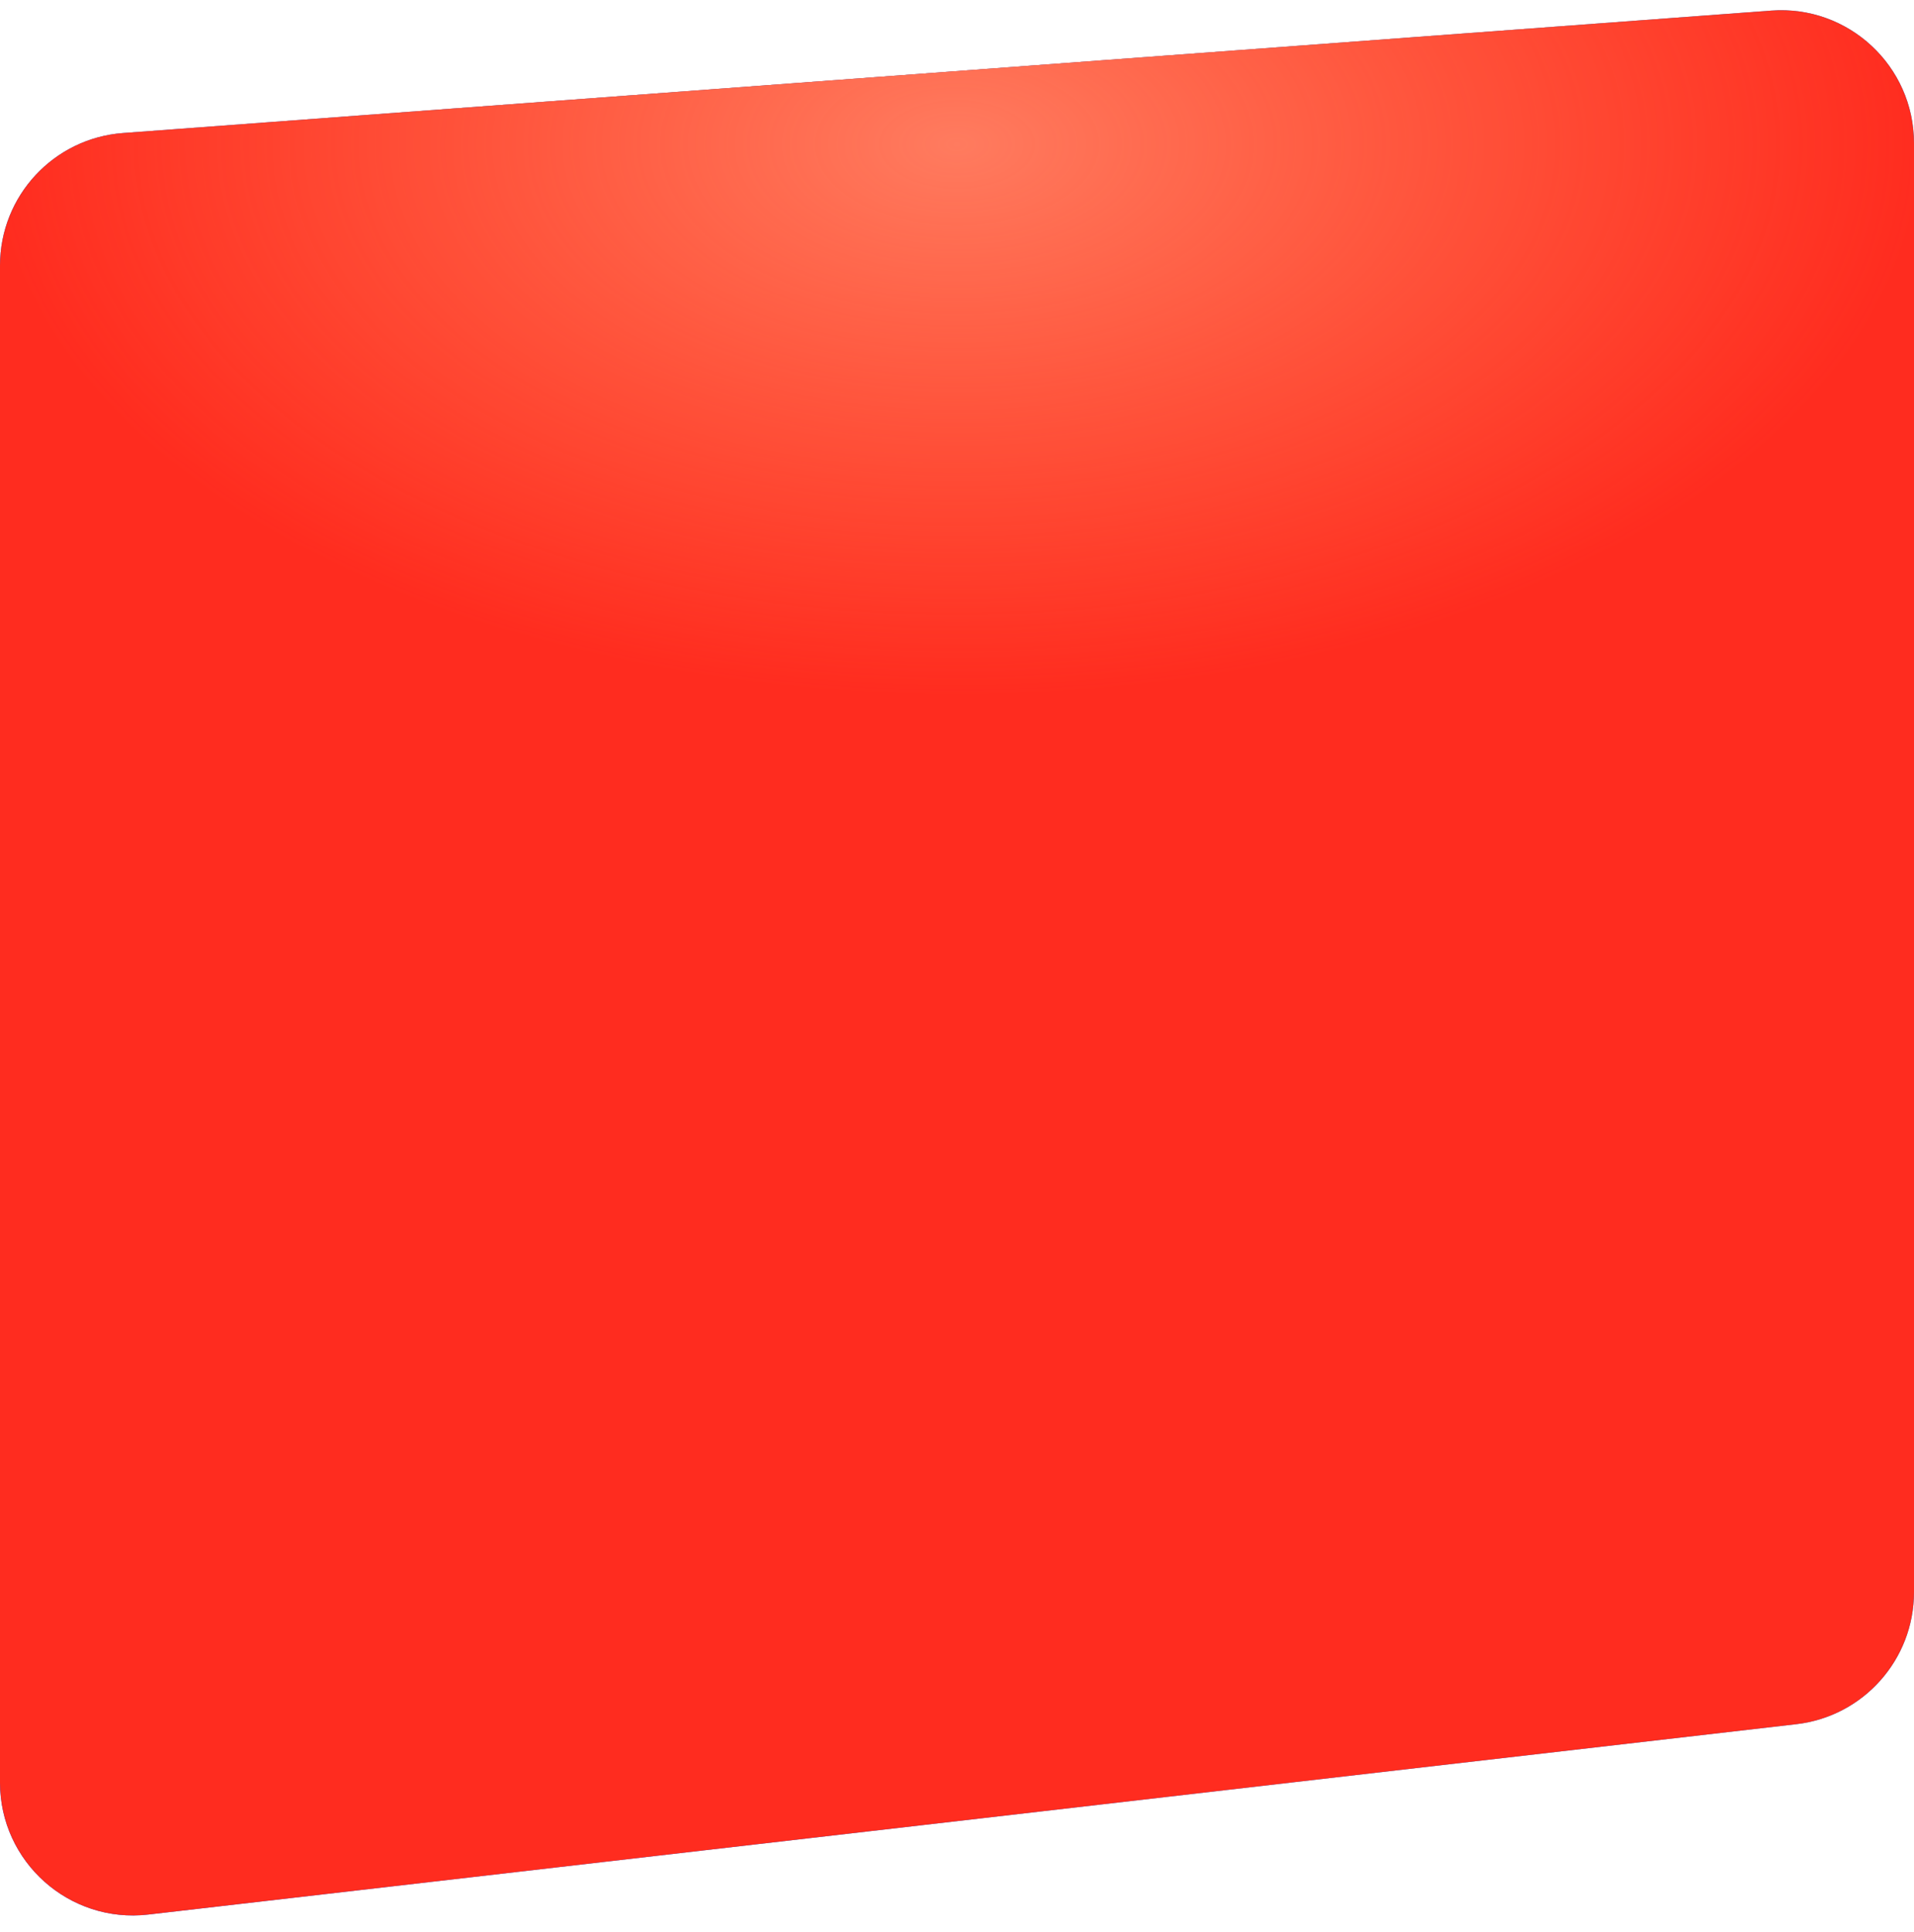 <?xml version="1.0" encoding="UTF-8"?> <svg xmlns="http://www.w3.org/2000/svg" width="1200" height="1211" viewBox="0 0 1200 1211" fill="none"><path d="M0 166.488C0 122.859 33.652 86.615 77.162 83.384L1110.5 6.647C1158.82 3.058 1200 41.296 1200 89.751V997.998C1200 1040.32 1168.27 1075.93 1126.23 1080.78L92.893 1200.11C43.41 1205.82 0 1167.13 0 1117.32V166.488Z" fill="url(#paint0_linear_18_1863)"></path><path d="M0 166.488C0 122.859 33.652 86.615 77.162 83.384L1110.5 6.647C1158.82 3.058 1200 41.296 1200 89.751V997.998C1200 1040.32 1168.27 1075.93 1126.23 1080.78L92.893 1200.11C43.41 1205.82 0 1167.13 0 1117.32V166.488Z" fill="#FF2C1F"></path><path d="M0 166.488C0 122.859 33.652 86.615 77.162 83.384L1110.5 6.647C1158.82 3.058 1200 41.296 1200 89.751V997.998C1200 1040.32 1168.27 1075.93 1126.23 1080.78L92.893 1200.11C43.41 1205.82 0 1167.13 0 1117.32V166.488Z" fill="url(#paint1_radial_18_1863)"></path><defs><linearGradient id="paint0_linear_18_1863" x1="600" y1="89.114" x2="-410.651" y2="766.852" gradientUnits="userSpaceOnUse"><stop stop-color="#0099FF"></stop><stop offset="1" stop-color="#0055FF"></stop></linearGradient><radialGradient id="paint1_radial_18_1863" cx="0" cy="0" r="1" gradientUnits="userSpaceOnUse" gradientTransform="translate(600 89.114) rotate(90) scale(346.664 600)"><stop stop-color="#FF7B5F"></stop><stop offset="1" stop-color="#FF7A50" stop-opacity="0"></stop></radialGradient></defs></svg> 
